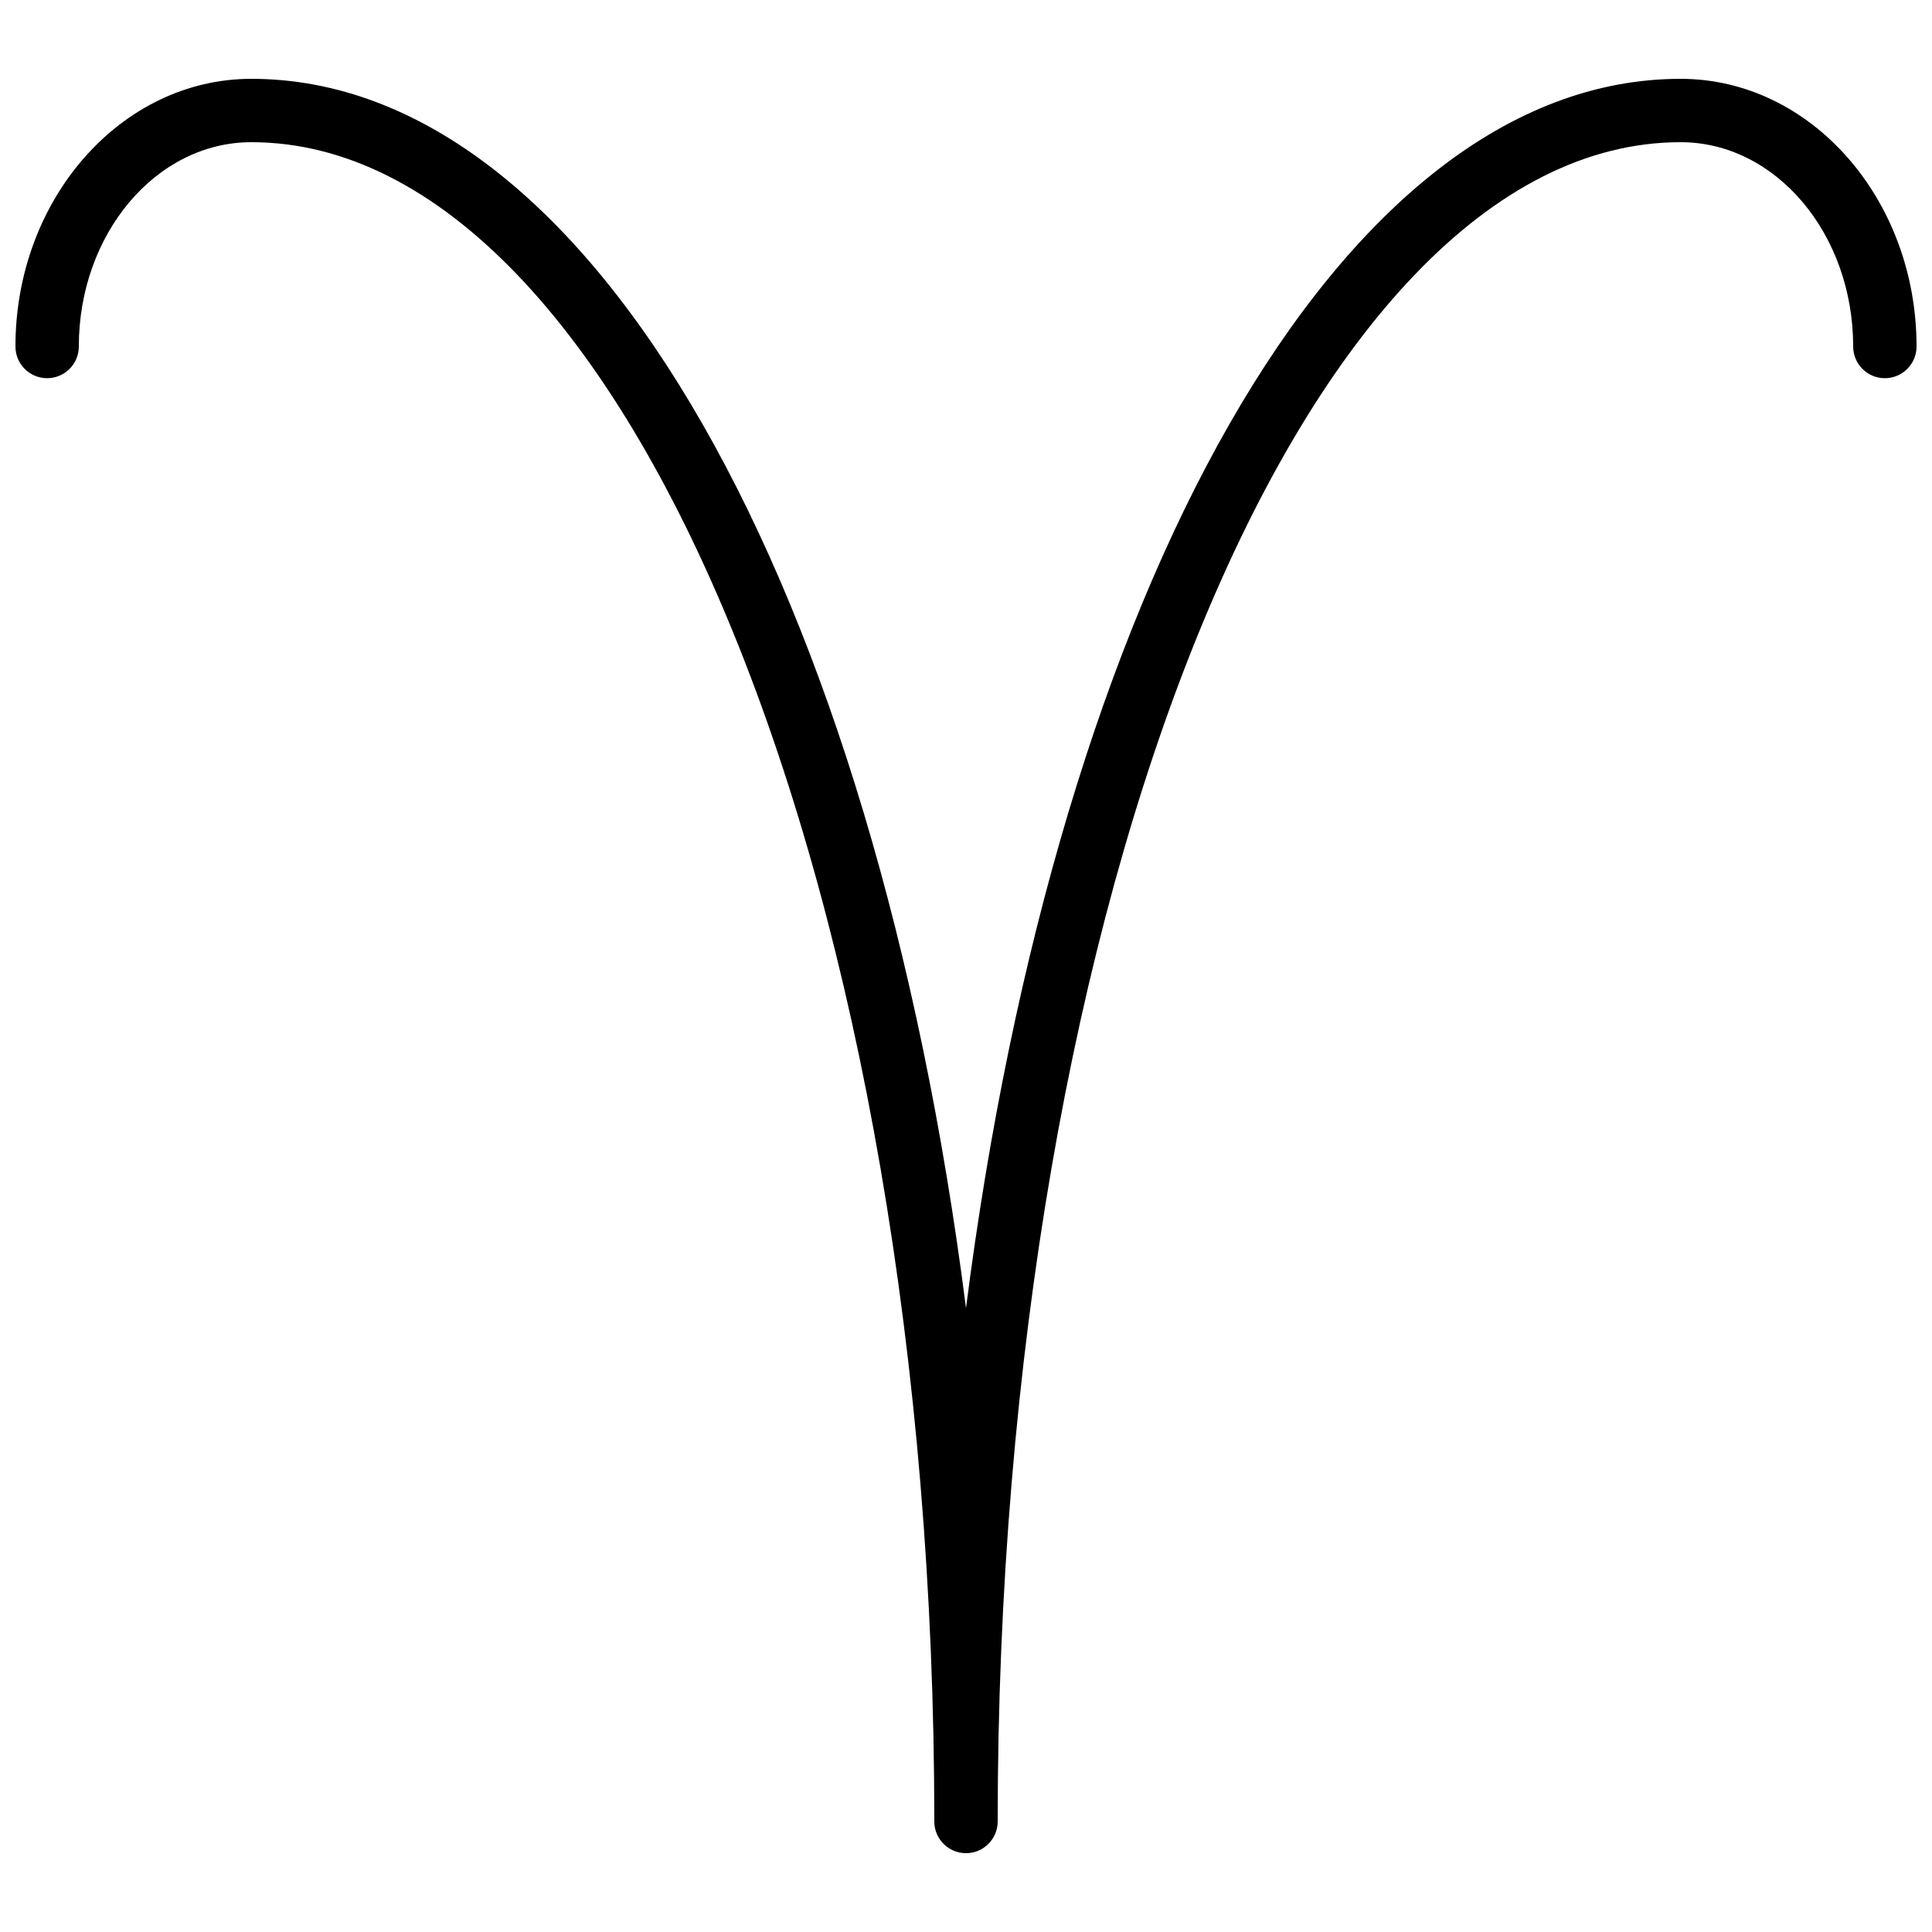 <?xml version="1.0" encoding="UTF-8"?>
<!-- Uploaded to: ICON Repo, www.iconrepo.com, Generator: ICON Repo Mixer Tools -->
<svg width="800px" height="800px" version="1.1" viewBox="144 144 512 512" xmlns="http://www.w3.org/2000/svg">
 <defs>
  <clipPath id="a">
   <path d="m148.09 164h503.81v472h-503.81z"/>
  </clipPath>
 </defs>
 <g clip-path="url(#a)">
  <path d="m589.39 164.89c-90.551 0-165.08 135.21-189.39 325.77-24.32-190.56-98.848-325.77-189.4-325.77-34.469 0-62.508 31.824-62.508 70.938 0 4.637 3.758 8.398 8.398 8.398 4.637 0 8.398-3.758 8.398-8.398-0.004-29.855 20.504-54.145 45.711-54.145 99.805 0 181 199.64 181 445.03 0 4.637 3.758 8.398 8.398 8.398 4.637 0 8.398-3.758 8.398-8.398 0-245.39 81.195-445.03 181-445.03 25.203 0 45.711 24.289 45.711 54.145 0 4.637 3.758 8.398 8.398 8.398 4.637 0 8.398-3.758 8.398-8.398-0.004-39.113-28.043-70.938-62.512-70.938z"/>
 </g>
</svg>